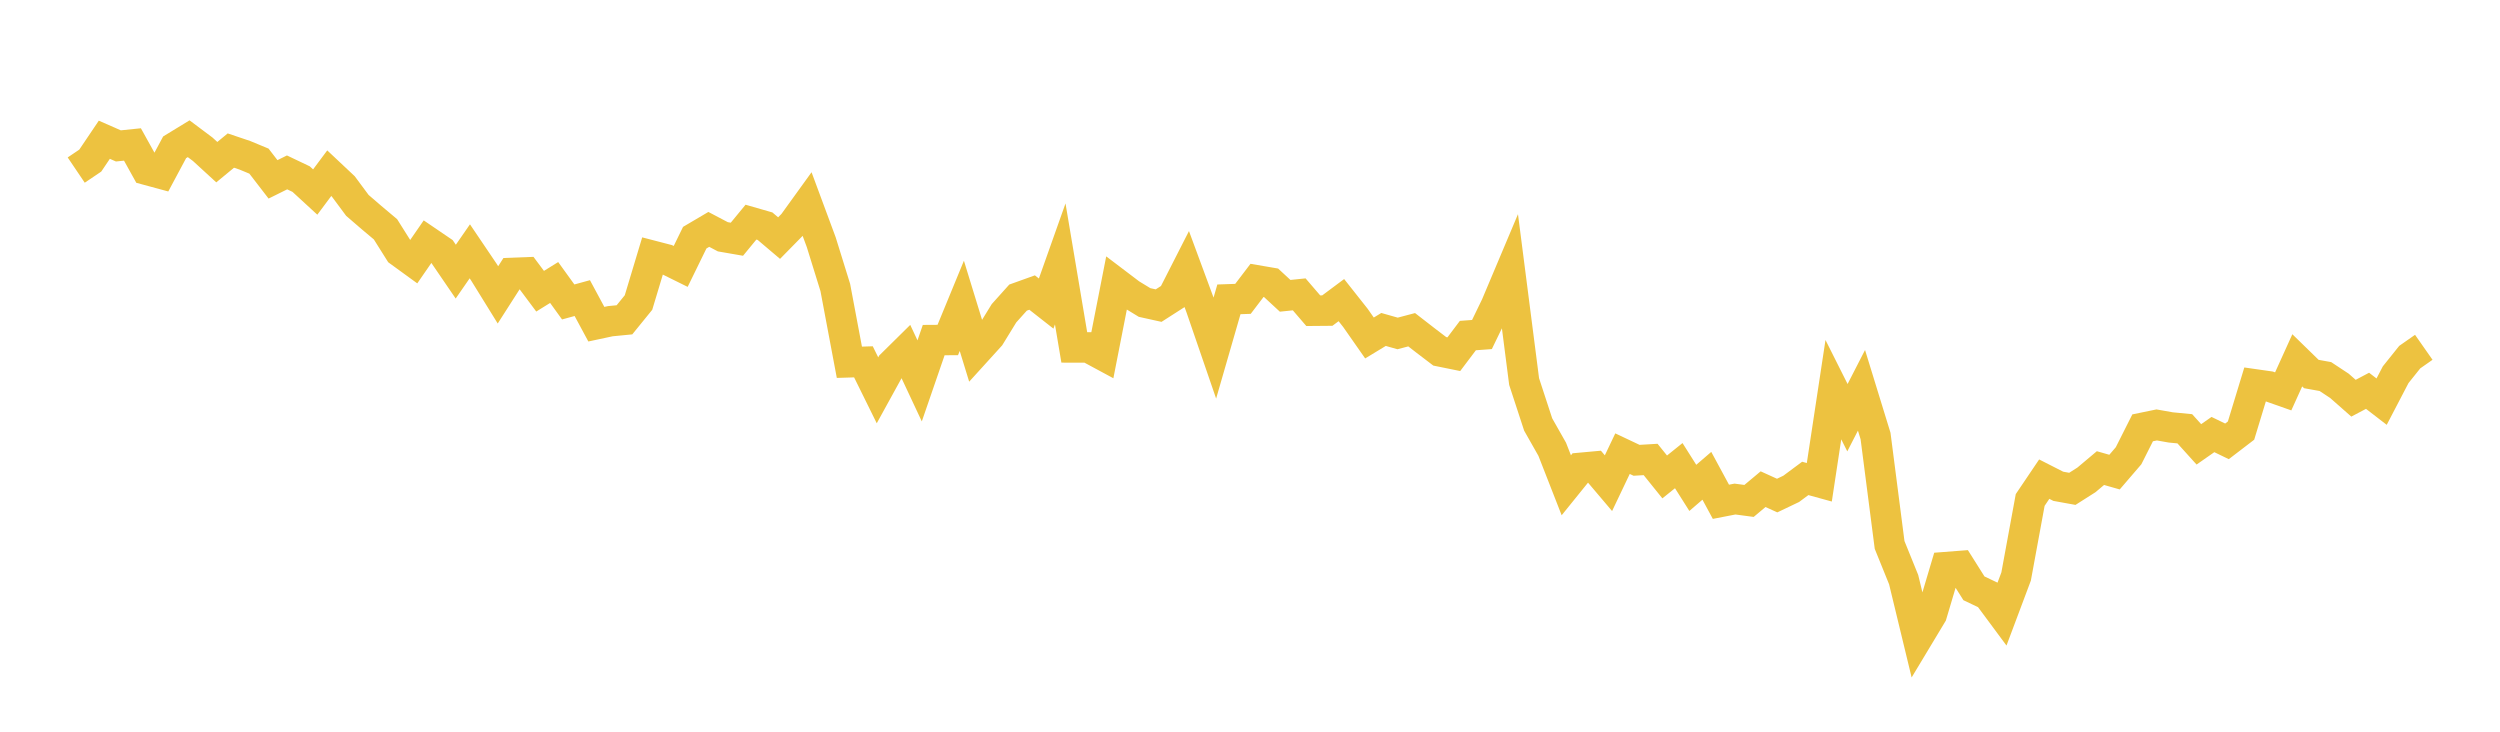 <svg width="164" height="48" xmlns="http://www.w3.org/2000/svg" xmlns:xlink="http://www.w3.org/1999/xlink"><path fill="none" stroke="rgb(237,194,64)" stroke-width="2" d="M5,11.157L5.922,10.535L6.844,9.167L7.766,9.572L8.689,9.477L9.611,11.137L10.533,11.387L11.455,9.664L12.377,9.101L13.299,9.792L14.222,10.638L15.144,9.877L16.066,10.188L16.988,10.57L17.91,11.766L18.832,11.309L19.754,11.749L20.677,12.598L21.599,11.362L22.521,12.229L23.443,13.472L24.365,14.267L25.287,15.041L26.21,16.508L27.132,17.178L28.054,15.843L28.976,16.47L29.898,17.819L30.82,16.487L31.743,17.853L32.665,19.344L33.587,17.904L34.509,17.869L35.431,19.104L36.353,18.532L37.275,19.808L38.198,19.555L39.12,21.267L40.042,21.07L40.964,20.98L41.886,19.845L42.808,16.781L43.731,17.021L44.653,17.477L45.575,15.591L46.497,15.048L47.419,15.533L48.341,15.693L49.263,14.572L50.186,14.838L51.108,15.619L52.03,14.68L52.952,13.403L53.874,15.89L54.796,18.861L55.719,23.765L56.641,23.736L57.563,25.605L58.485,23.929L59.407,23.019L60.329,24.986L61.251,22.31L62.174,22.304L63.096,20.064L64.018,23.066L64.94,22.051L65.862,20.55L66.784,19.523L67.707,19.191L68.629,19.914L69.551,17.313L70.473,22.79L71.395,22.792L72.317,23.289L73.24,18.583L74.162,19.282L75.084,19.844L76.006,20.048L76.928,19.457L77.85,17.648L78.772,20.143L79.695,22.829L80.617,19.637L81.539,19.605L82.461,18.394L83.383,18.552L84.305,19.405L85.228,19.31L86.15,20.383L87.072,20.375L87.994,19.688L88.916,20.854L89.838,22.172L90.76,21.612L91.683,21.874L92.605,21.63L93.527,22.345L94.449,23.048L95.371,23.235L96.293,22.013L97.216,21.945L98.138,20.041L99.06,17.855L99.982,25.03L100.904,27.847L101.826,29.473L102.749,31.834L103.671,30.693L104.593,30.609L105.515,31.697L106.437,29.76L107.359,30.196L108.281,30.141L109.204,31.287L110.126,30.546L111.048,32.005L111.97,31.212L112.892,32.917L113.814,32.738L114.737,32.861L115.659,32.09L116.581,32.509L117.503,32.069L118.425,31.384L119.347,31.638L120.269,25.562L121.192,27.401L122.114,25.604L123.036,28.601L123.958,35.749L124.88,38.025L125.802,41.838L126.725,40.304L127.647,37.203L128.569,37.132L129.491,38.594L130.413,39.032L131.335,40.276L132.257,37.819L133.18,32.799L134.102,31.432L135.024,31.901L135.946,32.068L136.868,31.482L137.79,30.707L138.713,30.97L139.635,29.897L140.557,28.066L141.479,27.876L142.401,28.039L143.323,28.128L144.246,29.15L145.168,28.506L146.09,28.953L147.012,28.247L147.934,25.217L148.856,25.349L149.778,25.674L150.701,23.637L151.623,24.536L152.545,24.702L153.467,25.311L154.389,26.123L155.311,25.636L156.234,26.348L157.156,24.58L158.078,23.428L159,22.783"></path></svg>